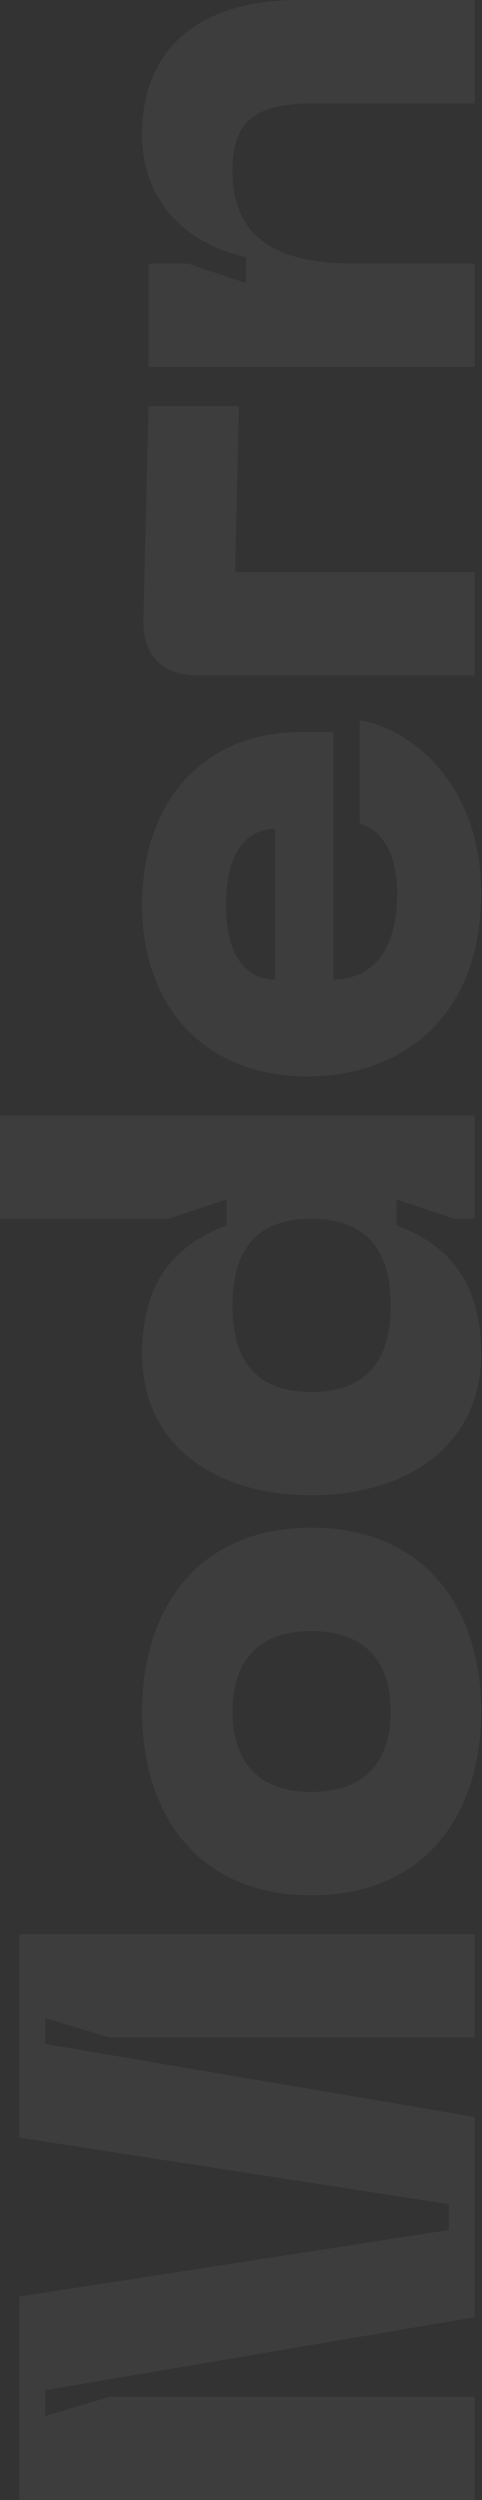 <?xml version="1.0" encoding="UTF-8"?> <svg xmlns="http://www.w3.org/2000/svg" width="411" height="2131" viewBox="0 0 411 2131" fill="none"><rect x="0" y="0" width="411" height="2131" fill="#333333" stroke="none"/> <path d="M404.75 2131L404.75 2042.89L93.616 2042.89L38.548 2059.41L38.548 2037.38L404.75 1975.16L404.75 1804.45L38.548 1742.22L38.548 1720.19L93.616 1736.71L404.75 1736.71L404.75 1648.6L16.52 1648.6L16.52 1822.07L382.723 1878.79L382.723 1900.82L16.52 1957.54L16.52 2131L404.75 2131Z" fill="white" fill-opacity="0.05"></path> <path d="M265.428 1615.53C362.898 1615.53 410.257 1546.15 410.257 1458.59C410.257 1371.58 362.898 1302.2 265.428 1302.2C168.508 1302.2 121.15 1371.58 121.15 1458.59C121.15 1546.15 168.508 1615.53 265.428 1615.53ZM265.428 1527.42C219.171 1527.42 198.245 1500.44 198.245 1458.59C198.245 1417.29 219.171 1390.3 265.428 1390.3C312.236 1390.3 333.162 1417.29 333.162 1458.59C333.162 1500.44 312.236 1527.42 265.428 1527.42Z" fill="white" fill-opacity="0.05"></path> <path d="M404.75 950.784L-5.15889e-05 950.784L-4.77375e-05 1038.89L143.728 1038.89L193.289 1022.37L193.289 1044.4C156.393 1058.72 121.15 1085.15 121.15 1153.99C121.15 1234.38 186.681 1274.58 265.428 1274.58C344.175 1274.58 410.257 1234.38 410.257 1153.99C410.257 1085.15 375.013 1058.72 338.118 1044.4L338.118 1022.37L387.679 1038.89L404.75 1038.89L404.75 950.784ZM265.428 1038.89C312.236 1038.89 333.162 1065.33 333.162 1112.68C333.162 1160.04 312.236 1186.48 265.428 1186.48C218.62 1186.48 198.245 1160.04 198.245 1112.68C198.245 1065.33 218.62 1038.89 265.428 1038.89Z" fill="white" fill-opacity="0.05"></path> <path d="M262.124 917.503C340.871 917.503 410.257 868.492 410.257 761.66C410.257 665.291 346.929 619.585 306.729 614.078L306.729 702.187C327.655 707.693 338.668 730.822 338.668 761.66C338.668 811.772 316.091 834.901 284.151 834.901L284.151 623.99L256.617 623.99C172.363 623.99 121.15 684.565 121.15 771.022C121.15 857.478 174.015 917.503 262.124 917.503ZM234.59 834.901C213.664 834.901 192.738 820.032 192.738 771.022C192.738 722.011 213.664 706.592 234.59 706.592L234.59 834.901Z" fill="white" fill-opacity="0.05"></path> <path d="M404.75 575.758L404.75 487.649L200.448 487.649L203.752 346.124L126.656 346.124L122.251 528.4C121.7 558.687 138.221 575.758 168.508 575.758L404.75 575.758Z" fill="white" fill-opacity="0.05"></path> <path d="M198.245 145.38C198.245 102.977 217.519 88.109 268.181 88.109L404.75 88.109L404.75 0L254.414 0C168.508 0 121.15 42.953 121.15 113.991C121.15 173.465 160.248 208.157 209.809 219.171L209.809 241.198L160.248 224.678L126.656 224.678L126.656 312.787L404.75 312.787L404.75 224.678L301.773 224.678C223.576 224.678 198.245 193.289 198.245 145.38Z" fill="white" fill-opacity="0.05"></path> </svg> 